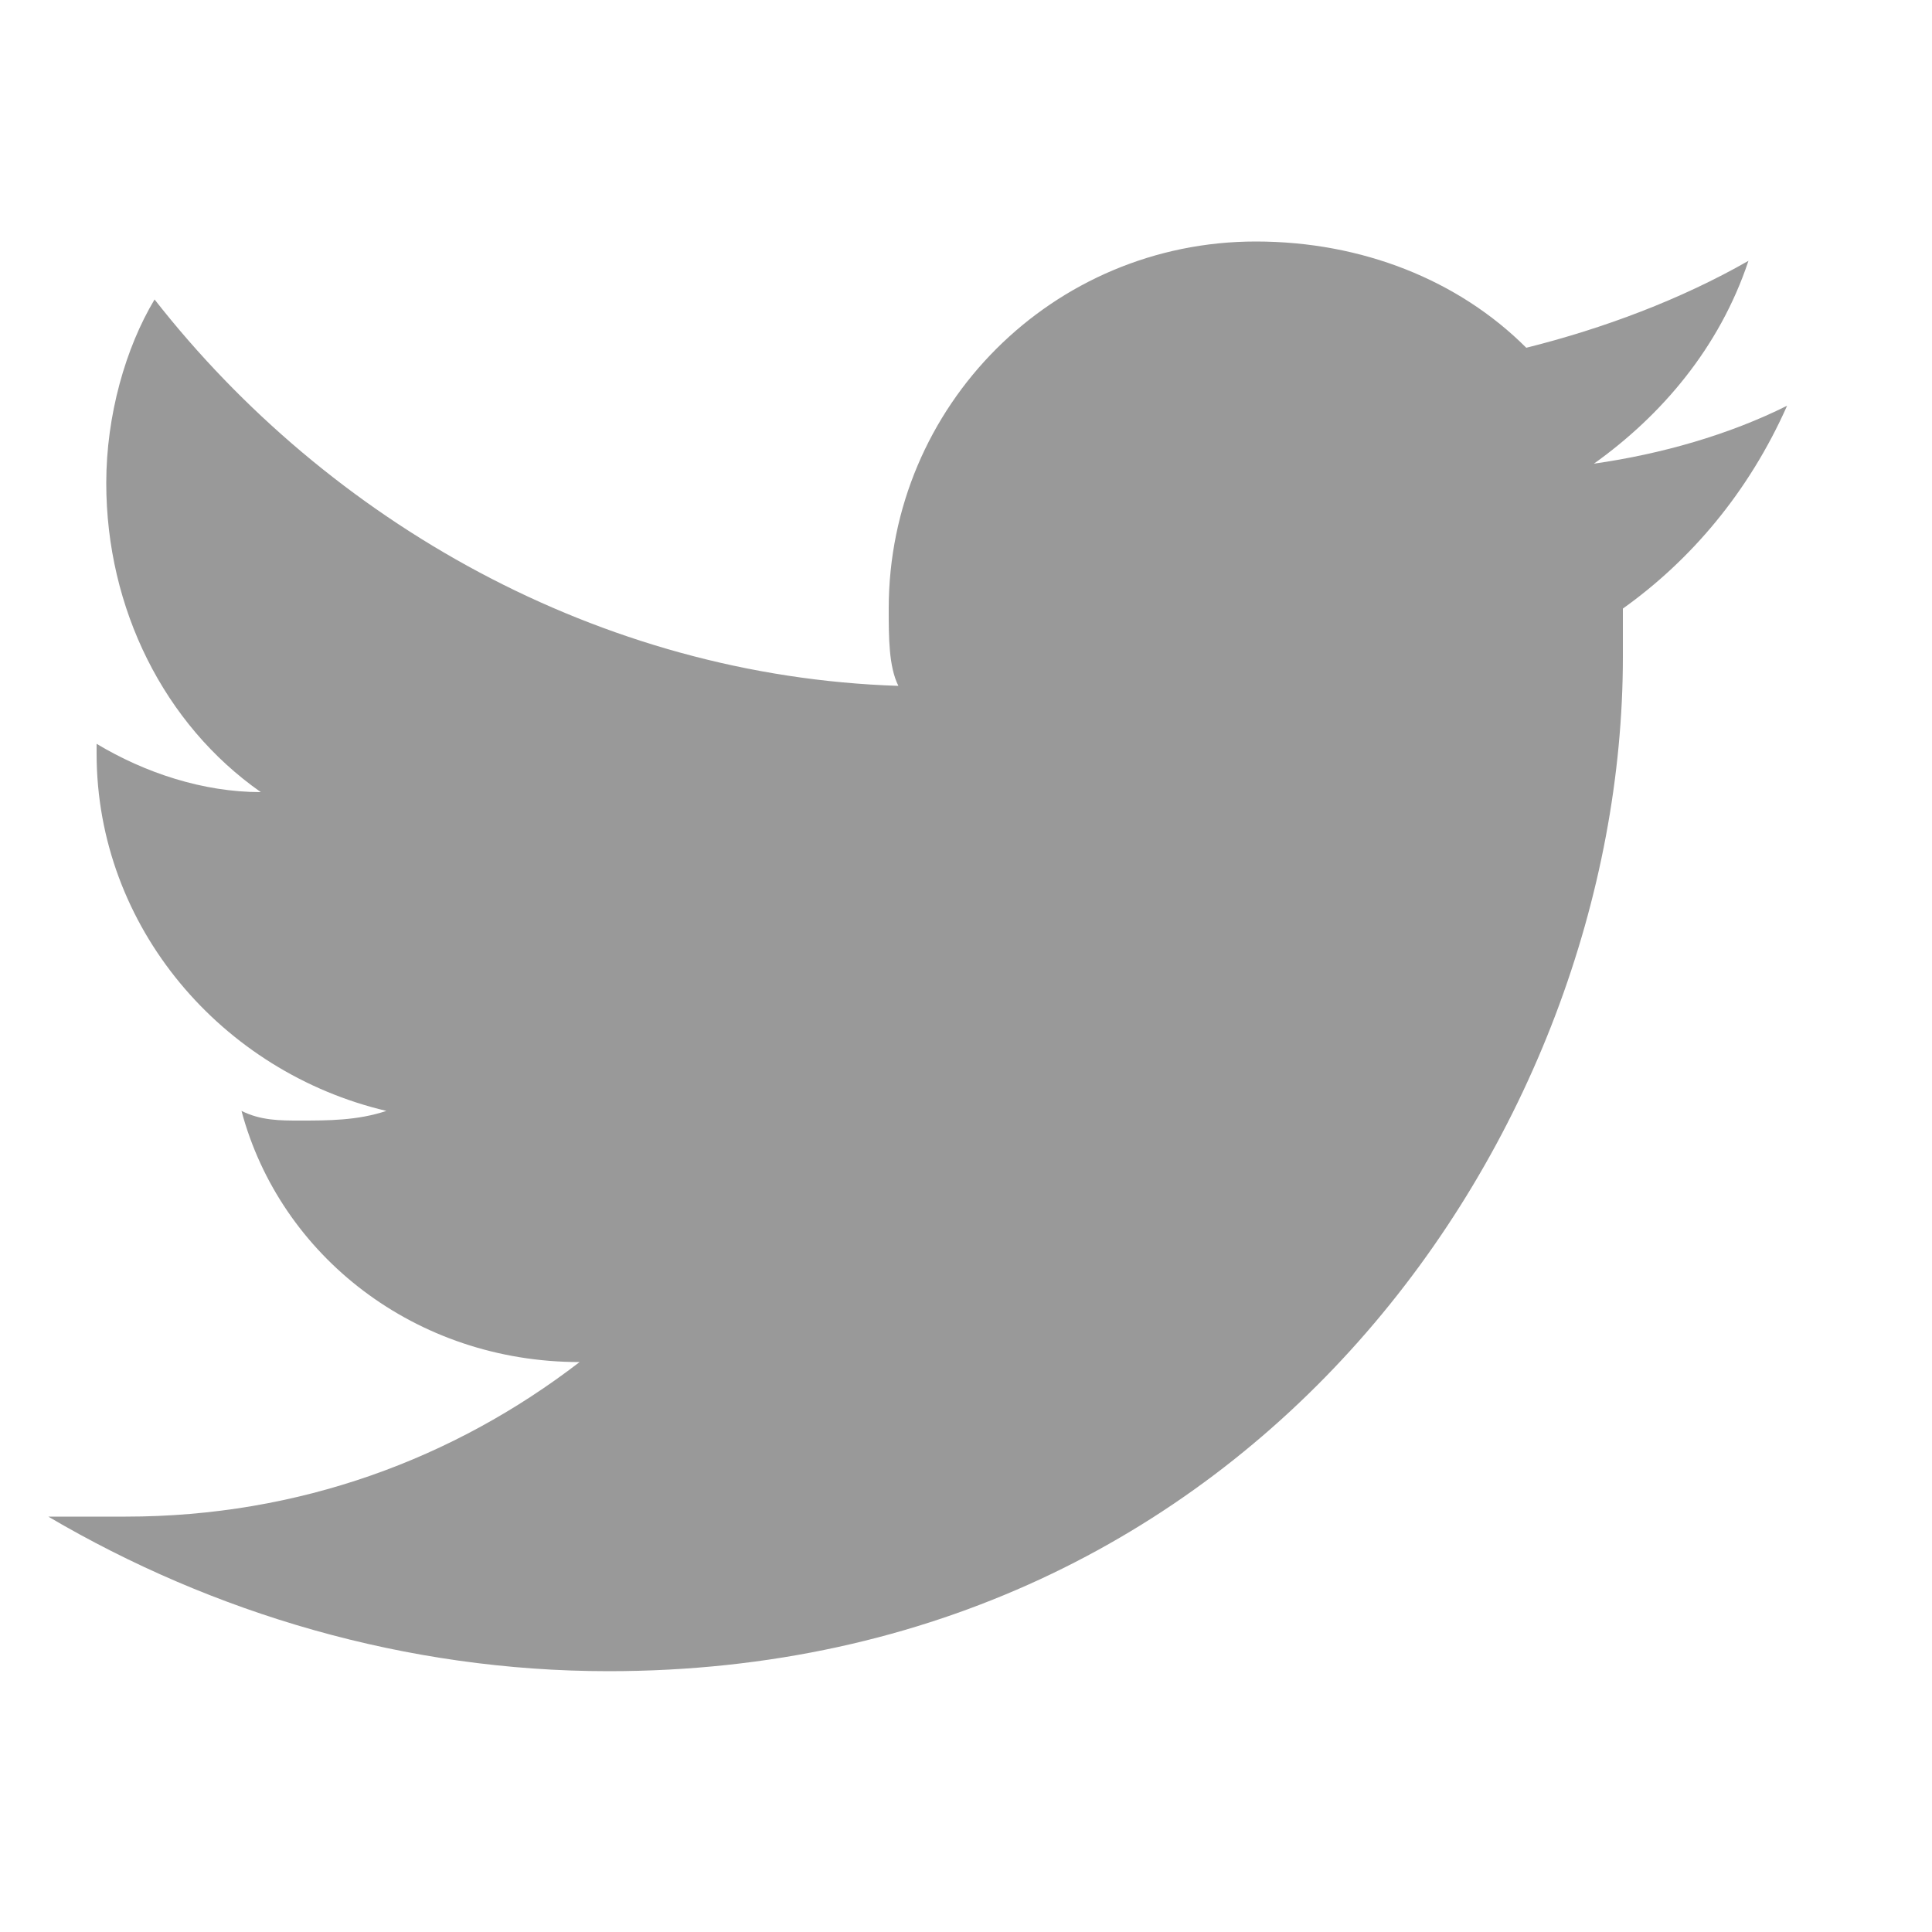 <svg width="20" height="20" viewBox="0 0 20 20" fill="none" xmlns="http://www.w3.org/2000/svg">
  <path d="M18.5 4.2C17.9 4.5 17.2 4.7 16.5 4.8C17.2 4.3 17.8 3.6 18.1 2.7C17.4 3.1 16.6 3.4 15.8 3.6C15.1 2.9 14.1 2.5 13 2.5C10.9 2.5 9.2 4.2 9.2 6.3C9.2 6.6 9.2 6.9 9.3 7.1C6.2 7 3.4 5.4 1.6 3.1C1.3 3.6 1.1 4.3 1.1 5C1.1 6.3 1.7 7.5 2.7 8.2C2.1 8.2 1.5 8 1 7.7V7.8C1 9.6 2.3 11.1 4 11.5C3.7 11.6 3.4 11.6 3.1 11.6C2.9 11.6 2.7 11.6 2.5 11.5C2.9 13 4.3 14.1 6 14.1C4.7 15.1 3.1 15.7 1.3 15.7C1 15.7 0.8 15.7 0.5 15.7C2.2 16.7 4.2 17.3 6.3 17.3C13 17.3 16.8 11.7 16.8 6.8V6.3C17.5 5.8 18.1 5.1 18.5 4.2Z" fill="#999999"/>
</svg> 